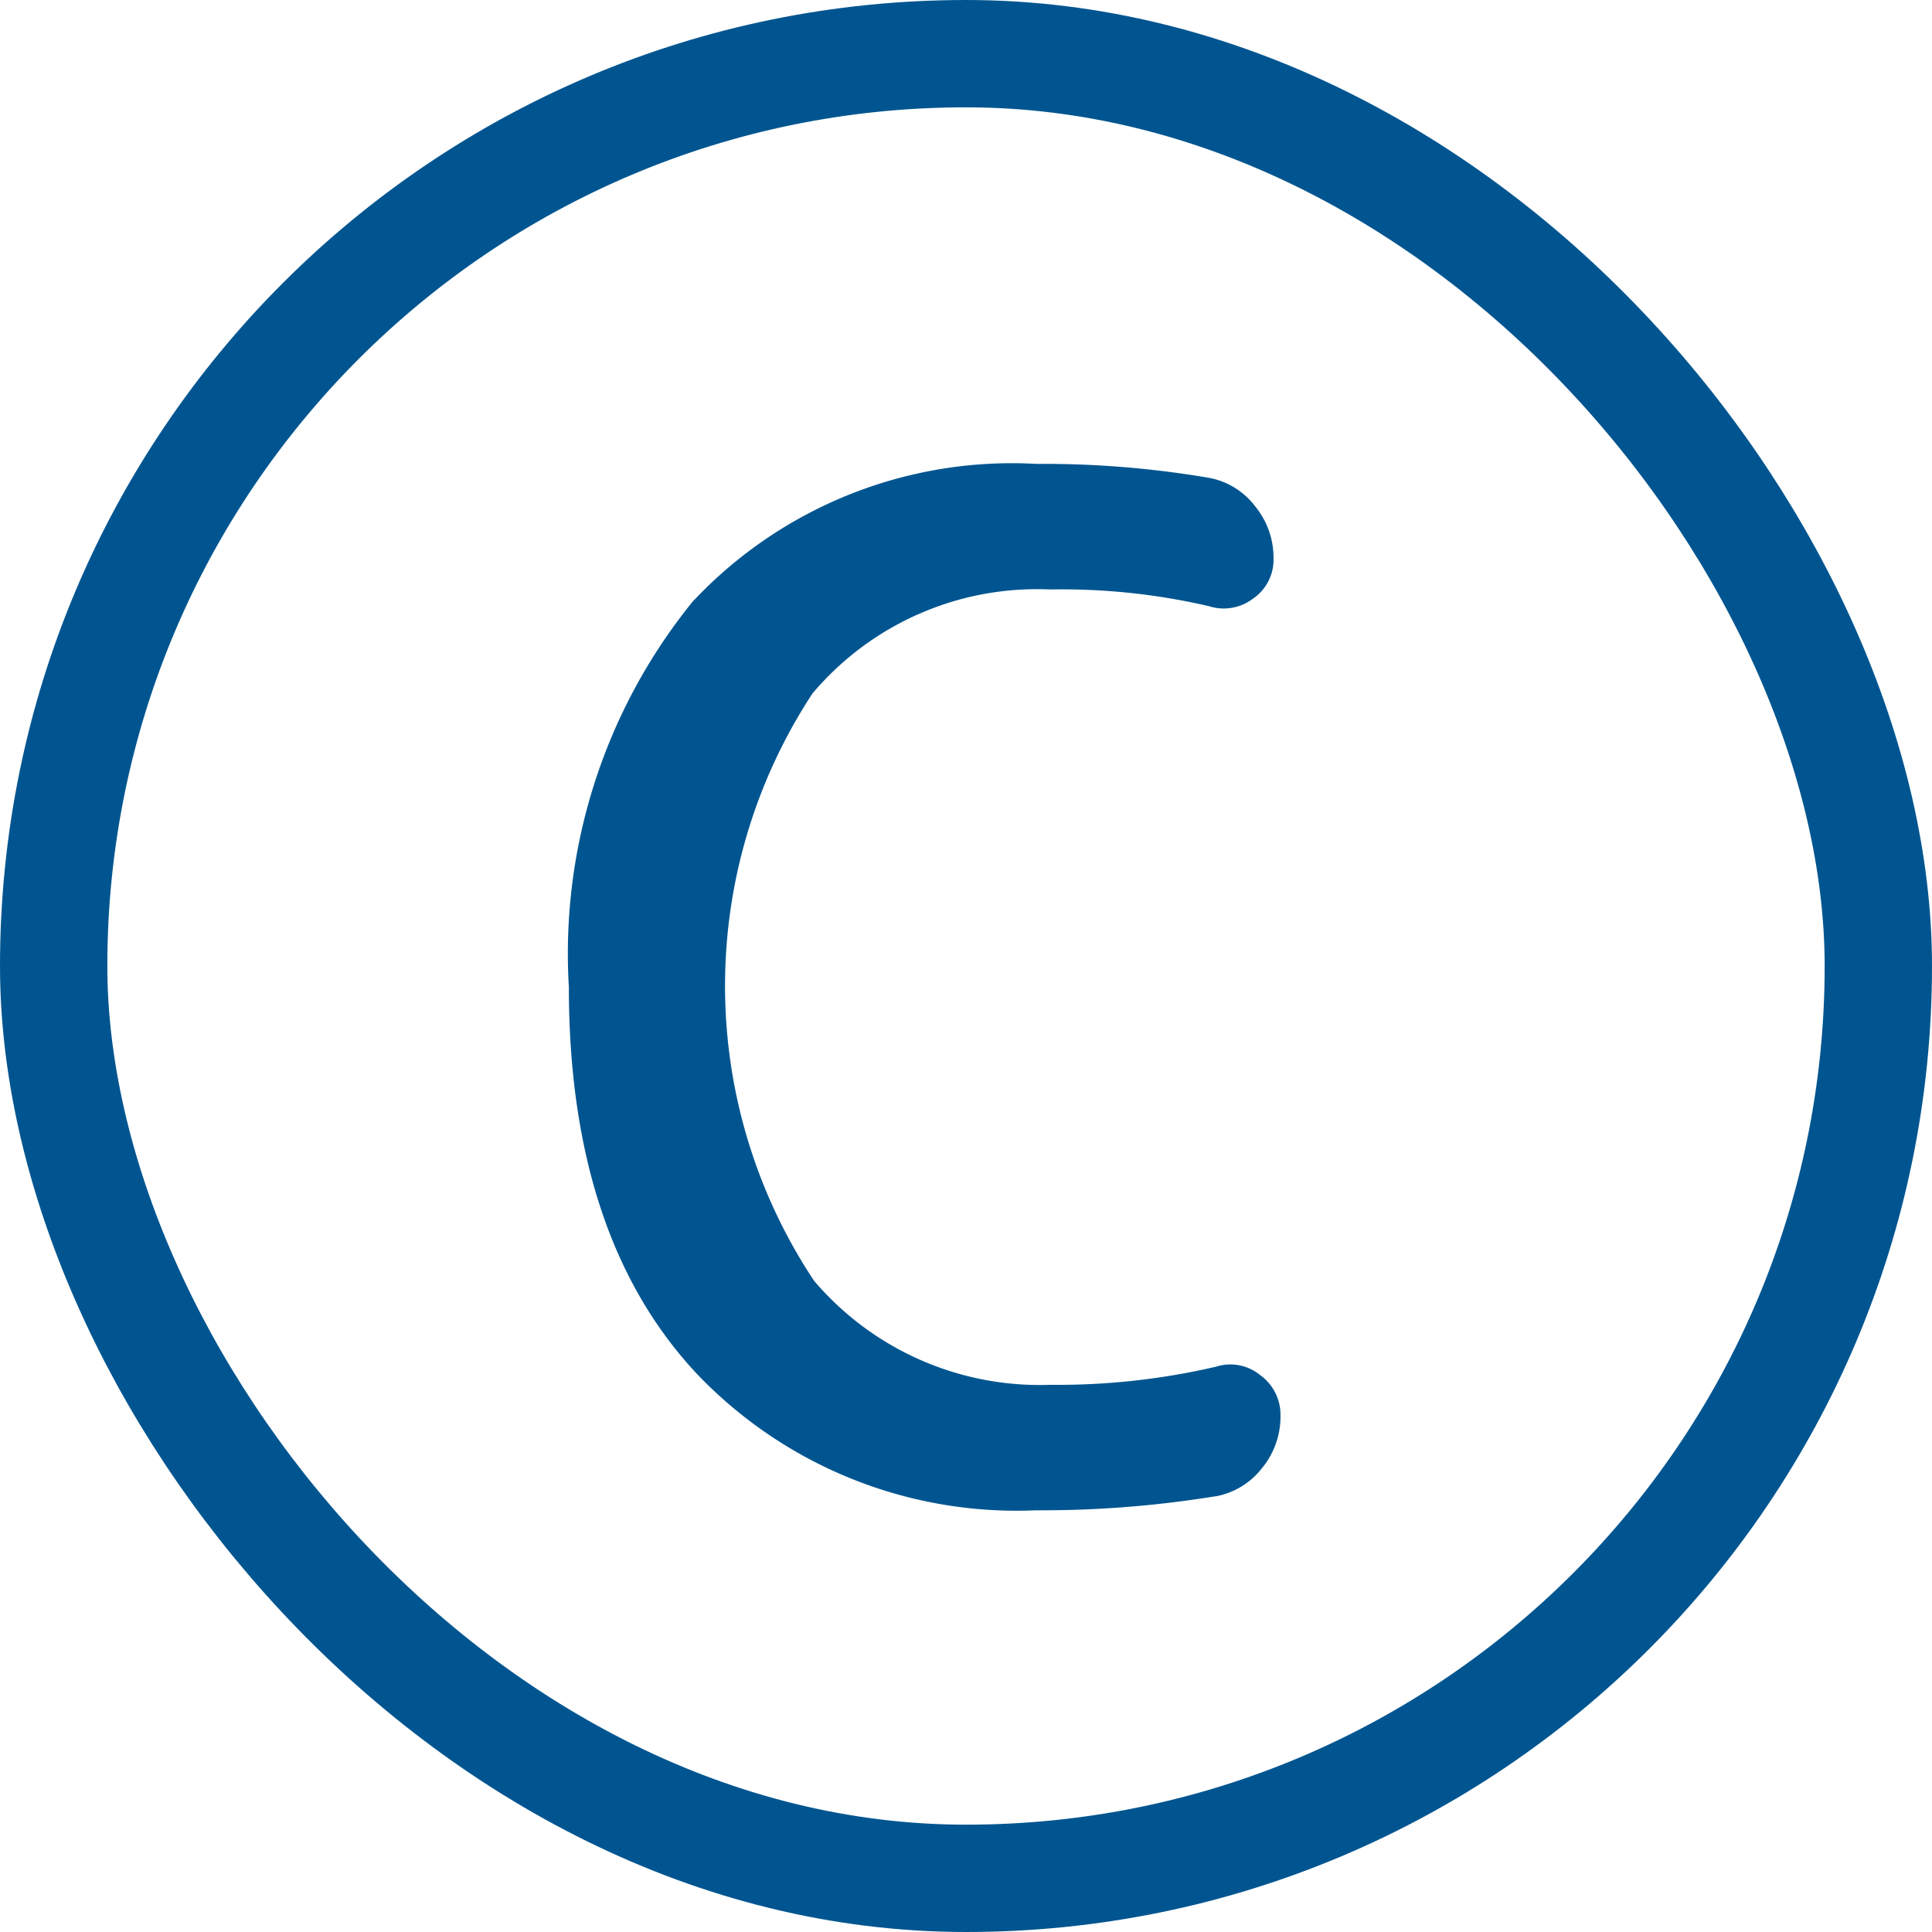 <svg id="c.svg" xmlns="http://www.w3.org/2000/svg" width="36" height="36" viewBox="0 0 36 36">
  <defs>
    <style>
      .cls-1 {
        fill: #005590;
        fill-rule: evenodd;
      }

      .cls-2 {
        fill: none;
        stroke: #005590;
        stroke-width: 2px;
      }
    </style>
  </defs>
  <path id="C" class="cls-1" d="M1199.64,664.884a1.415,1.415,0,0,0,.88-0.533,1.509,1.509,0,0,0,.34-0.975,0.908,0.908,0,0,0-.38-0.754,0.875,0.875,0,0,0-.82-0.156,13.027,13.027,0,0,1-3.09.338,5.522,5.522,0,0,1-4.4-1.937,9.927,9.927,0,0,1-.03-10.946,5.473,5.473,0,0,1,4.43-1.937,12.089,12.089,0,0,1,2.96.312,0.9,0.9,0,0,0,.82-0.143,0.873,0.873,0,0,0,.38-0.741,1.509,1.509,0,0,0-.34-0.975,1.4,1.4,0,0,0-.86-0.533,18.37,18.37,0,0,0-3.22-.26,8.147,8.147,0,0,0-6.41,2.574,10.412,10.412,0,0,0-2.3,7.176q0,4.654,2.38,7.2a8.23,8.23,0,0,0,6.33,2.548,20.123,20.123,0,0,0,3.33-.26h0Z" transform="translate(-1177 -637)"/>
  <rect id="長方形_27_のコピー_2" data-name="長方形 27 のコピー 2" class="cls-2" x="1" y="1" width="34" height="34" rx="17" ry="17"/>
</svg>
